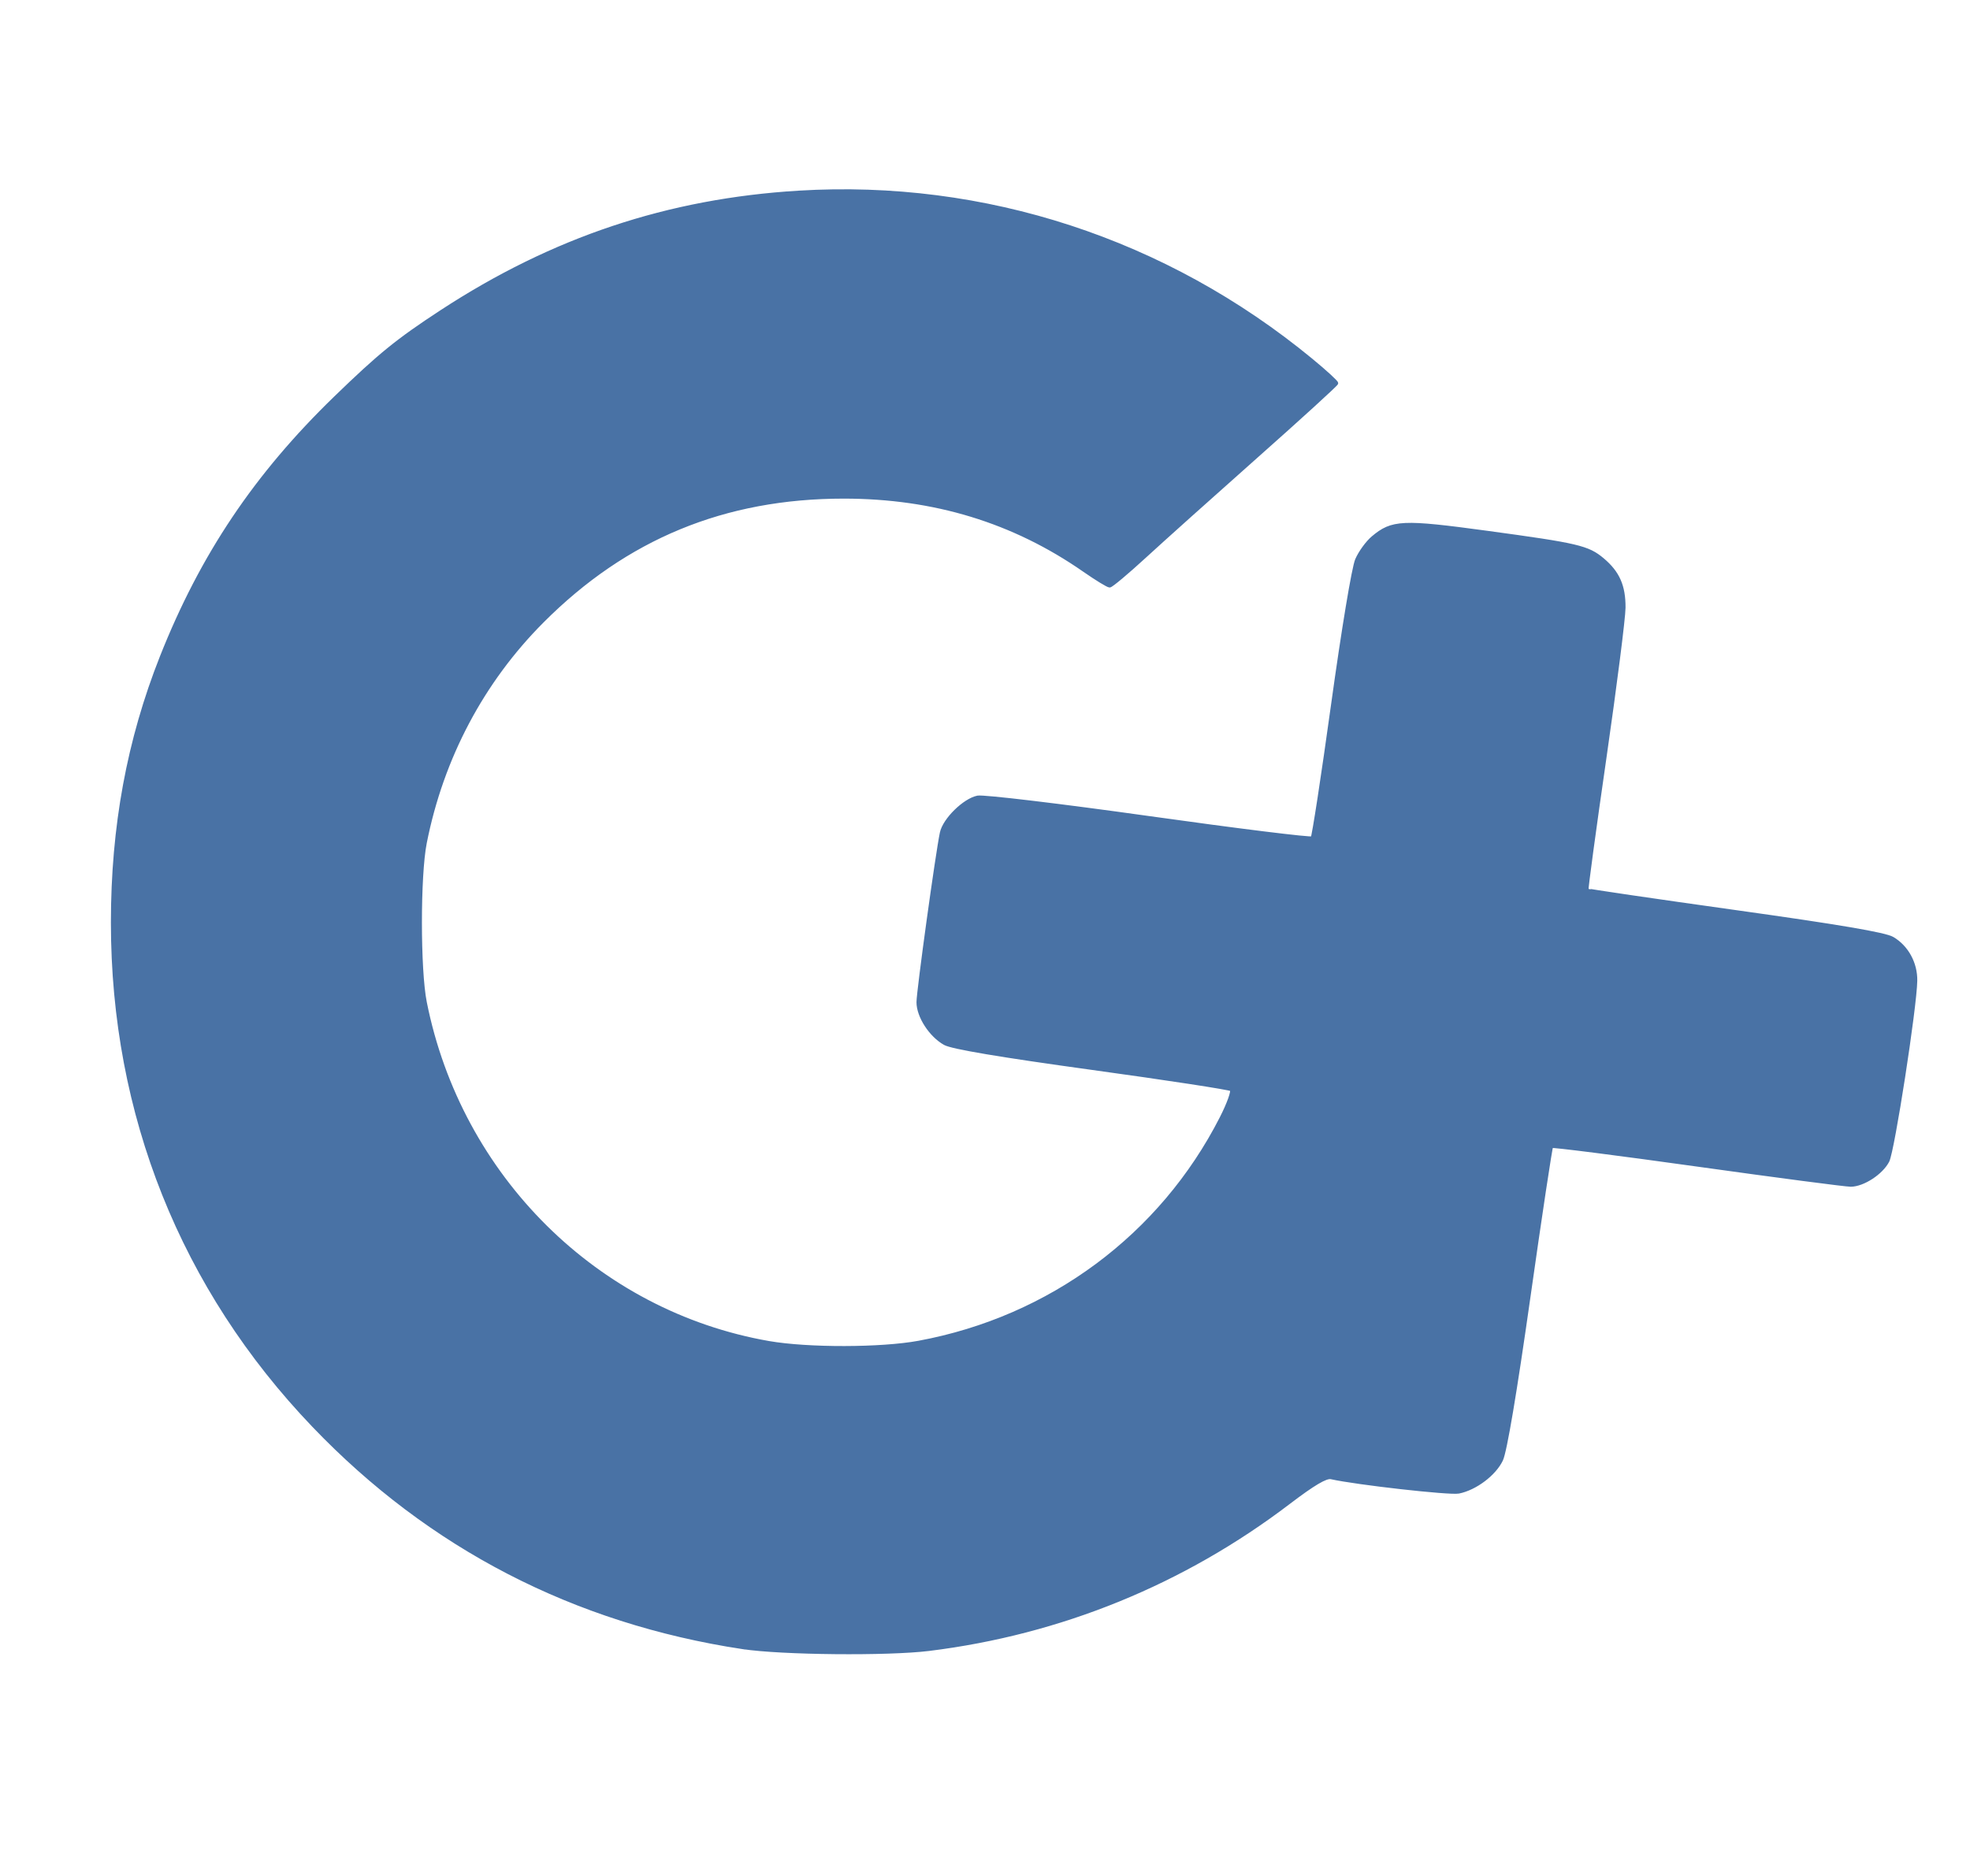 <?xml version="1.0" encoding="UTF-8" standalone="no"?>
<svg
   xmlns:dc="http://purl.org/dc/elements/1.1/"
   xmlns:cc="http://creativecommons.org/ns#"
   xmlns:rdf="http://www.w3.org/1999/02/22-rdf-syntax-ns#"
   xmlns:svg="http://www.w3.org/2000/svg"
   xmlns="http://www.w3.org/2000/svg"
   xmlns:sodipodi="http://sodipodi.sourceforge.net/DTD/sodipodi-0.dtd"
   xmlns:inkscape="http://www.inkscape.org/namespaces/inkscape"
   sodipodi:docname="nextgraph.svg"
   inkscape:version="1.0rc1 (09960d6, 2020-04-09)"
   id="svg1480"
   version="1.1"
   viewBox="0 0 210 200"
   height="200mm"
   width="210mm">
  <defs
     id="defs1474" />
  <sodipodi:namedview
     inkscape:window-maximized="0"
     inkscape:window-y="51"
     inkscape:window-x="1120"
     inkscape:window-height="1174"
     inkscape:window-width="1252"
     showgrid="false"
     inkscape:document-rotation="0"
     inkscape:current-layer="layer1"
     inkscape:document-units="mm"
     inkscape:cy="560"
     inkscape:cx="400"
     inkscape:zoom="0.35"
     inkscape:pageshadow="2"
     inkscape:pageopacity="0.0"
     borderopacity="1.0"
     bordercolor="#666666"
     pagecolor="#ffffff"
     id="base" />
  <g
     id="layer1"
     inkscape:groupmode="layer"
     inkscape:label="Layer 1">
    <path
       style="fill:#4972a5;fill-opacity:1;stroke:#4972a5;stroke-width:0.378;stroke-opacity:1"
       d="M 79.177,175.63 C 61.237,172.903 45.845,164.947 33.442,151.992 19.435,137.364 12.011,118.783 12.011,98.357 c 0,-10.219 1.7,-19.444 5.221,-28.332 4.287,-10.821 10.037,-19.391 18.535,-27.623 4.73,-4.582 6.607,-6.106 11.281,-9.163 11.899,-7.78 24.174,-11.88 38.096,-12.725 19.804,-1.202 39.112,5.113 54.603,17.859 1.507,1.24 2.73,2.359 2.716,2.487 -0.013,0.128 -3.858,3.634 -8.544,7.792 -4.686,4.158 -10.047,8.963 -11.913,10.678 -1.866,1.715 -3.541,3.118 -3.722,3.118 -0.181,0 -1.4,-0.745 -2.709,-1.656 -7.53,-5.238 -15.994,-7.822 -25.626,-7.822 -12.732,0 -23.249,4.338 -32.144,13.258 -6.396,6.414 -10.704,14.555 -12.5,23.624 -0.691,3.488 -0.69,13.531 0.002,17.009 3.705,18.626 18.319,33.102 36.642,36.297 4.164,0.726 11.981,0.712 15.99,-0.029 14.032,-2.593 25.86,-11.368 32.265,-23.936 0.774,-1.518 1.26,-2.885 1.081,-3.036 -0.179,-0.152 -6.874,-1.178 -14.878,-2.281 -9.78,-1.348 -14.924,-2.214 -15.685,-2.641 -1.521,-0.854 -2.836,-2.888 -2.836,-4.386 0,-1.173 2.027,-15.869 2.491,-18.06 0.297,-1.401 2.426,-3.493 3.843,-3.777 0.622,-0.124 8.827,0.856 18.281,2.183 9.433,1.325 17.263,2.295 17.398,2.154 0.136,-0.14 1.118,-6.548 2.183,-14.24 1.108,-8 2.204,-14.602 2.562,-15.426 0.344,-0.793 1.11,-1.849 1.703,-2.348 2.063,-1.736 3.143,-1.785 12.204,-0.553 9.636,1.31 10.709,1.562 12.281,2.885 1.644,1.383 2.273,2.811 2.259,5.123 -0.007,1.102 -0.922,8.296 -2.033,15.988 -1.112,7.692 -1.972,14.041 -1.911,14.109 0.06,0.068 7.166,1.111 15.791,2.318 11.106,1.554 16.008,2.388 16.802,2.857 1.53,0.904 2.48,2.648 2.45,4.498 -0.046,2.843 -2.413,18.123 -2.975,19.211 -0.662,1.279 -2.602,2.547 -3.921,2.561 -0.52,0.005 -7.874,-0.959 -16.344,-2.144 -8.469,-1.185 -15.476,-2.077 -15.57,-1.983 -0.094,0.094 -1.188,7.342 -2.431,16.106 -1.44,10.153 -2.498,16.436 -2.916,17.316 -0.725,1.528 -2.763,3.063 -4.538,3.418 -0.957,0.191 -10.9,-0.928 -13.599,-1.531 -0.547,-0.122 -1.891,0.673 -4.509,2.666 -11.263,8.576 -24.342,13.909 -38.357,15.642 -4.4,0.544 -15.727,0.433 -19.854,-0.195 z"
       id="path1472"
       inkscape:connector-curvature="0" />
  </g>
</svg>
